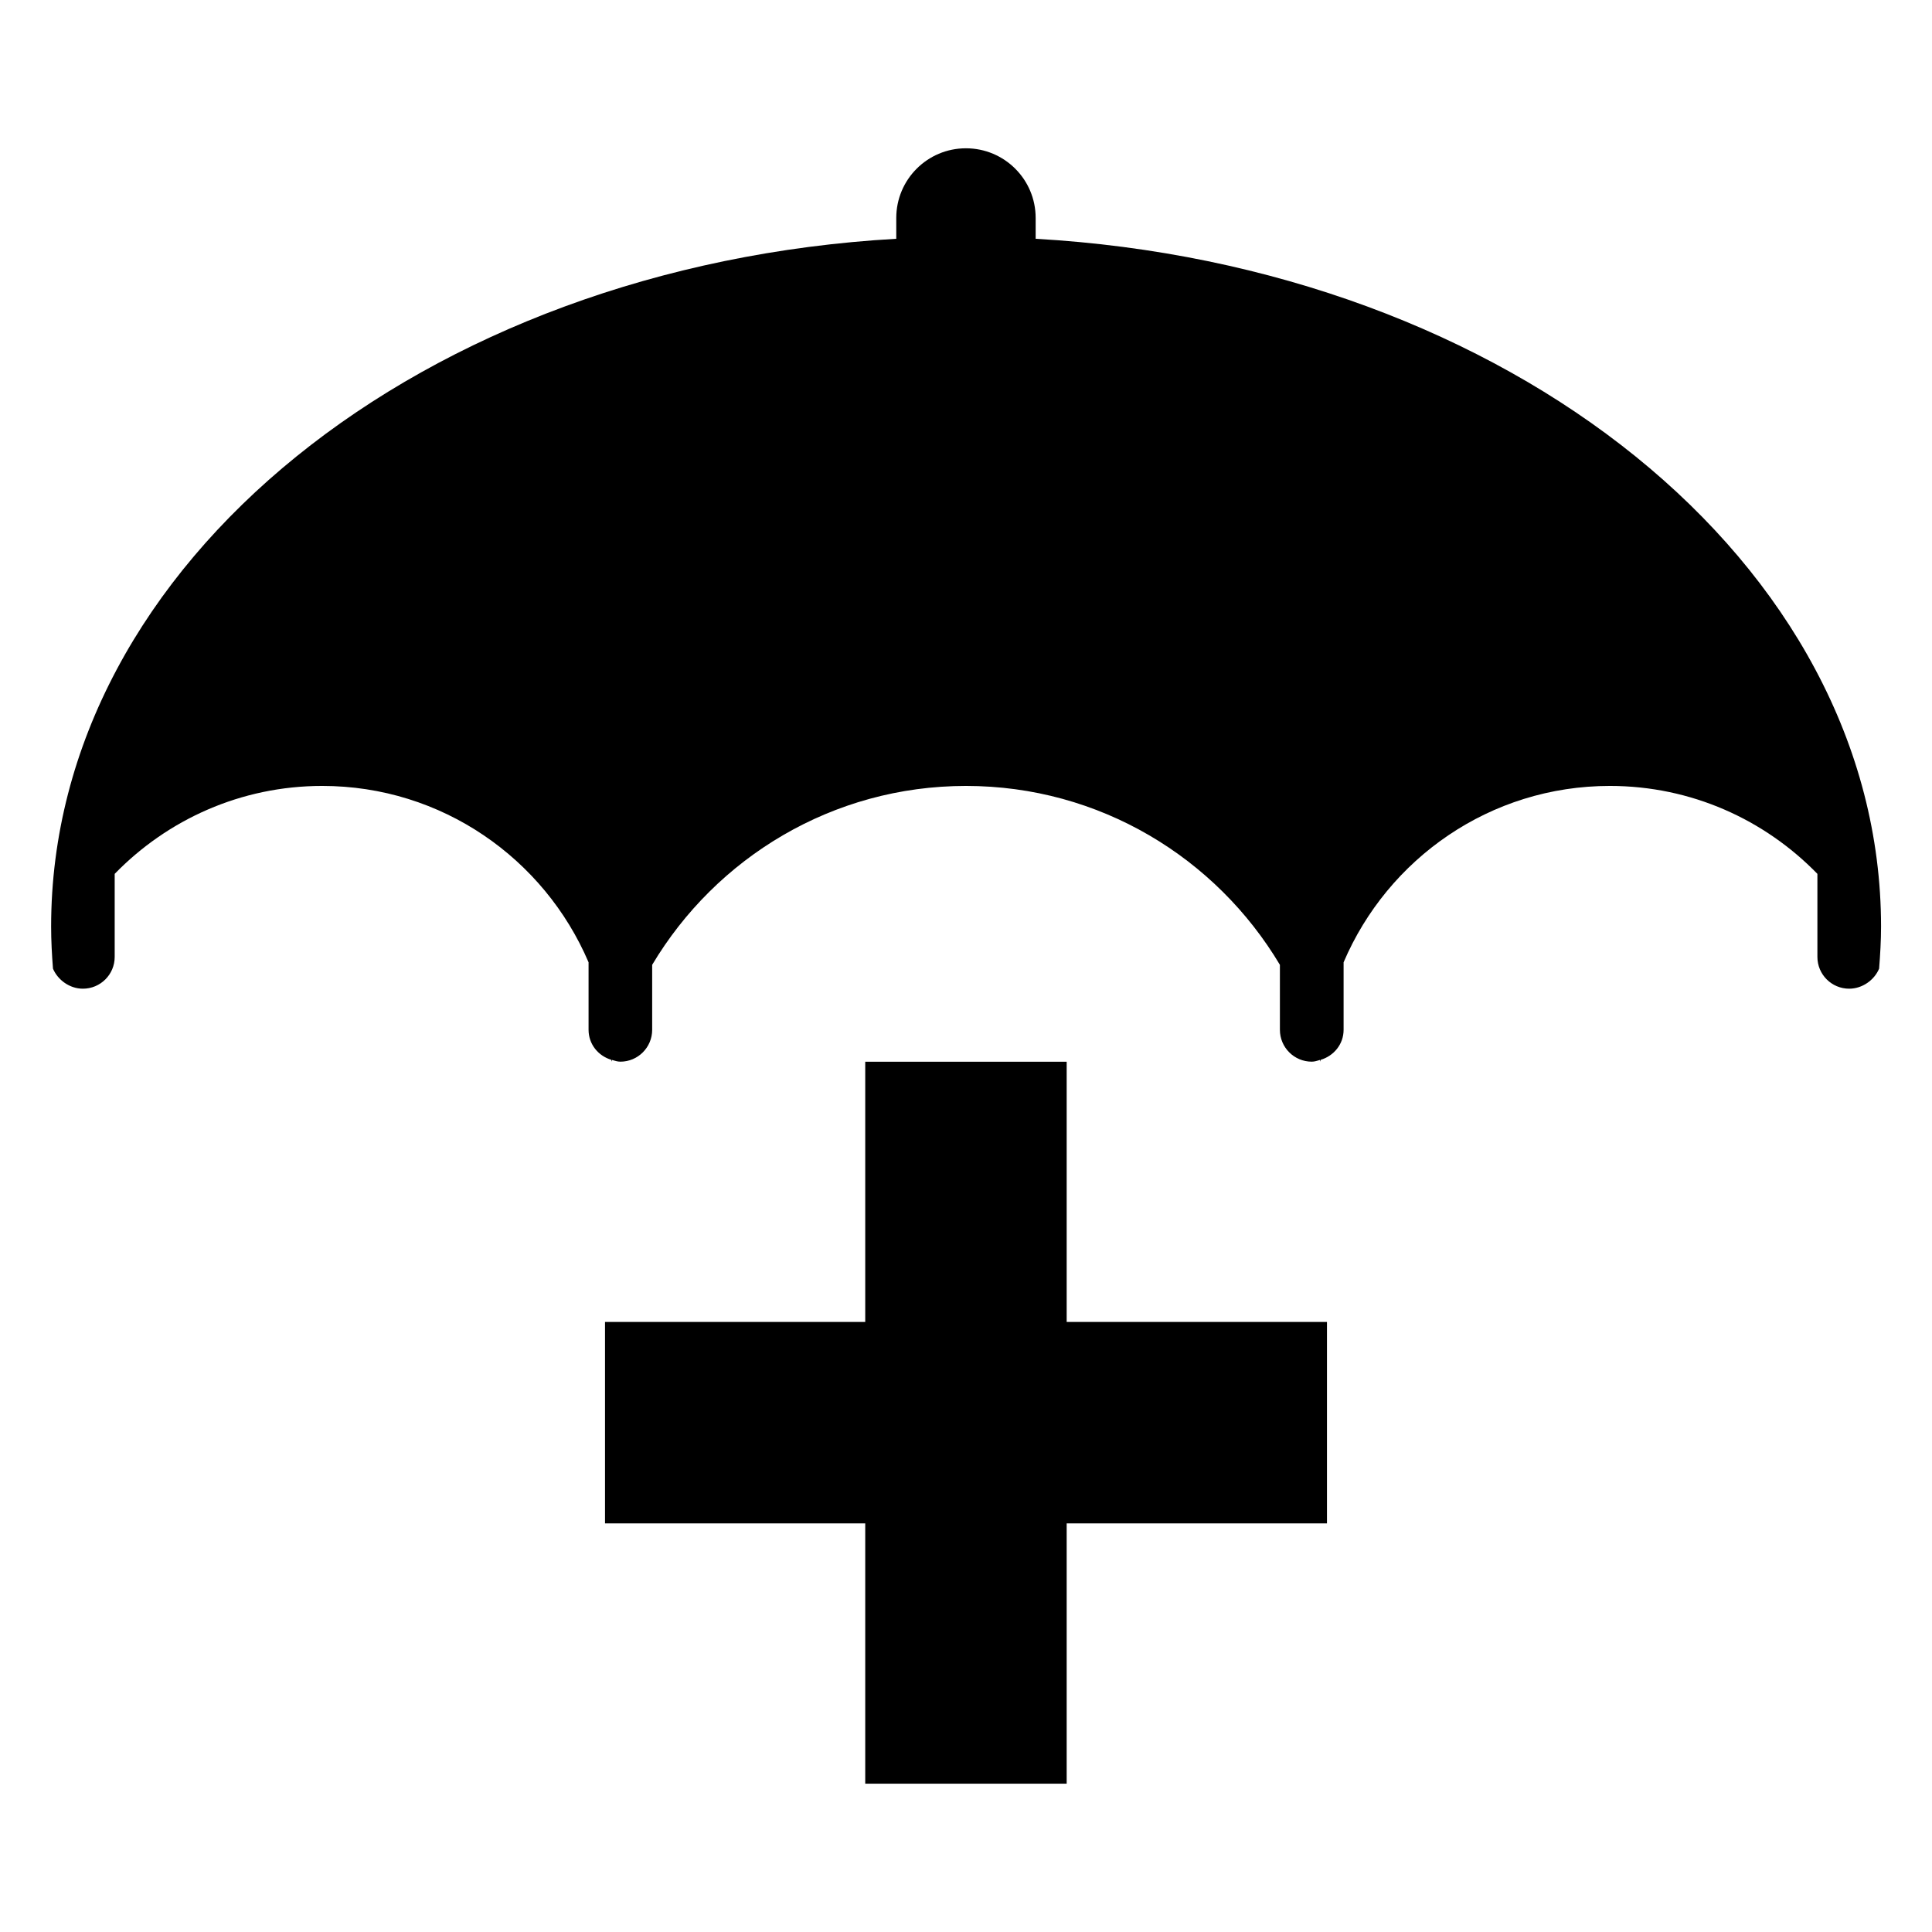 <?xml version="1.0" encoding="UTF-8"?>
<!-- Uploaded to: ICON Repo, www.svgrepo.com, Generator: ICON Repo Mixer Tools -->
<svg fill="#000000" width="800px" height="800px" version="1.1" viewBox="144 144 512 512" xmlns="http://www.w3.org/2000/svg">
 <g>
  <path d="m418.46 207.28v-5.512c0-10.207-8.262-18.469-18.48-18.469-10.195 0-18.461 8.262-18.461 18.469v5.512c-125.27 7.113-223.97 85.969-223.97 182.25 0 3.758 0.203 7.477 0.492 11.176 1.281 3.012 4.422 5.309 7.93 5.309 4.644 0 8.422-3.758 8.422-8.422v-22.008c13.957-14.348 33.414-23.305 55.008-23.305 31.719 0 58.844 19.285 70.574 46.742v17.887c0 3.828 2.578 6.934 6.066 7.961 0.02 0.16 0.039 0.324 0.039 0.484 0.039-0.16 0.102-0.293 0.141-0.453 0.707 0.203 1.402 0.453 2.188 0.453 4.644 0 8.422-3.777 8.422-8.445v-17.219c16.906-28.344 47.762-47.41 83.168-47.41 35.43 0 66.281 19.062 83.188 47.41v17.219c0 4.664 3.777 8.445 8.445 8.445 0.766 0 1.461-0.25 2.168-0.453 0.039 0.16 0.102 0.293 0.141 0.453 0-0.16 0.039-0.324 0.039-0.484 3.488-1.039 6.086-4.133 6.086-7.961v-17.887c11.707-27.457 38.832-46.742 70.555-46.742 21.613 0 41.051 8.957 55.008 23.305v22.008c0 4.664 3.777 8.422 8.422 8.422 3.508 0 6.672-2.309 7.93-5.309 0.293-3.699 0.516-7.418 0.516-11.176-0.031-96.281-98.766-175.14-224.04-182.25z"/>
  <path d="m426.68 425.37h-53.383v68.961h-68.961v53.383h68.961v68.98h53.383v-68.98h68.98v-53.383h-68.98z"/>
 </g>
</svg>